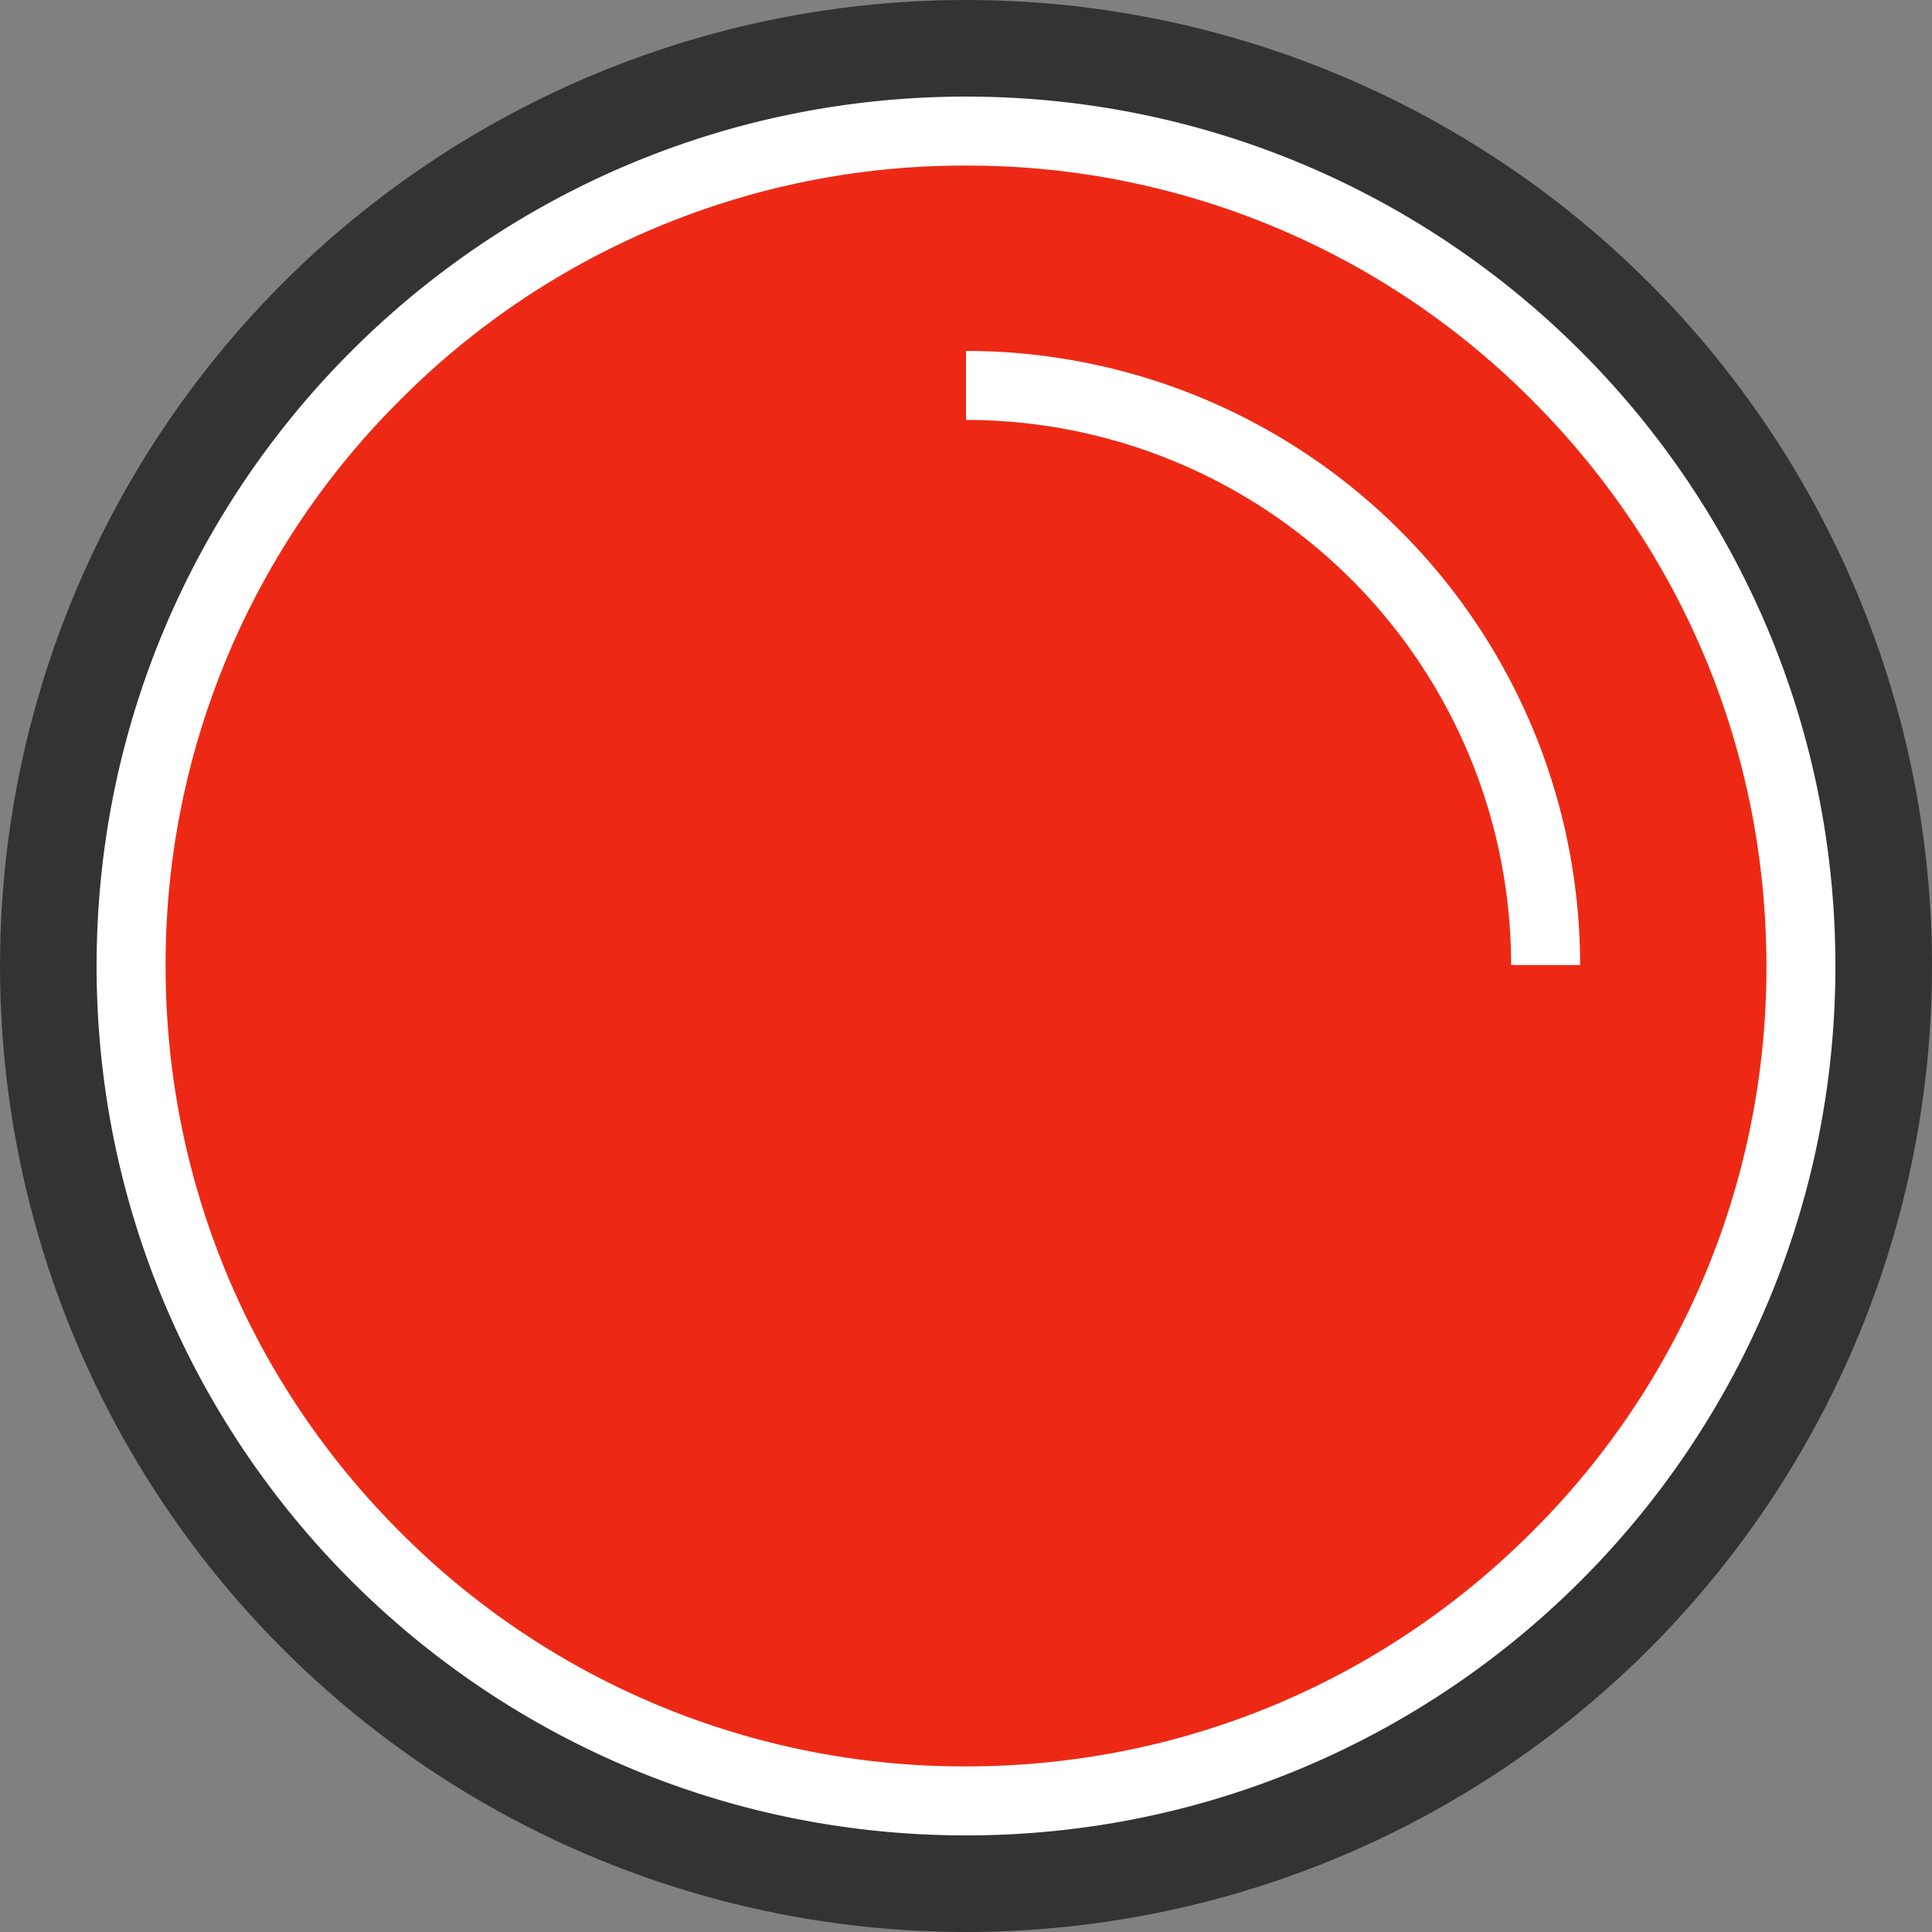 <svg data-name="semaforo verde" xmlns="http://www.w3.org/2000/svg" width="28" height="28"><rect width="100%" height="100%" fill="#808080" stroke="none"/><circle data-name="Ellisse 205" cx="14" cy="14" r="14" fill="#333"/><g data-name="Tracciato 686" fill="#ed2915"><path d="M14 26.1a12.02 12.02 0 01-8.556-3.544A12.02 12.02 0 011.9 14a12.02 12.02 0 013.544-8.556A12.02 12.02 0 0114 1.9a12.02 12.02 0 018.556 3.544A12.02 12.02 0 0126.1 14a12.02 12.02 0 01-3.544 8.556A12.02 12.02 0 0114 26.1z"/><path d="M14 2.4a11.524 11.524 0 00-8.202 3.398A11.524 11.524 0 002.4 14c0 3.098 1.207 6.011 3.398 8.202A11.524 11.524 0 0014 25.6c3.098 0 6.011-1.207 8.202-3.398A11.524 11.524 0 0025.6 14c0-3.098-1.207-6.011-3.398-8.202A11.524 11.524 0 0014 2.4m0-1c6.959 0 12.6 5.641 12.6 12.6S20.959 26.6 14 26.6 1.4 20.959 1.4 14 7.041 1.4 14 1.4z" fill="#fff"/></g><path data-name="Tracciato 685" d="M14 5.586a8.4 8.4 0 018.4 8.4" fill="none" stroke="#fff"/></svg>